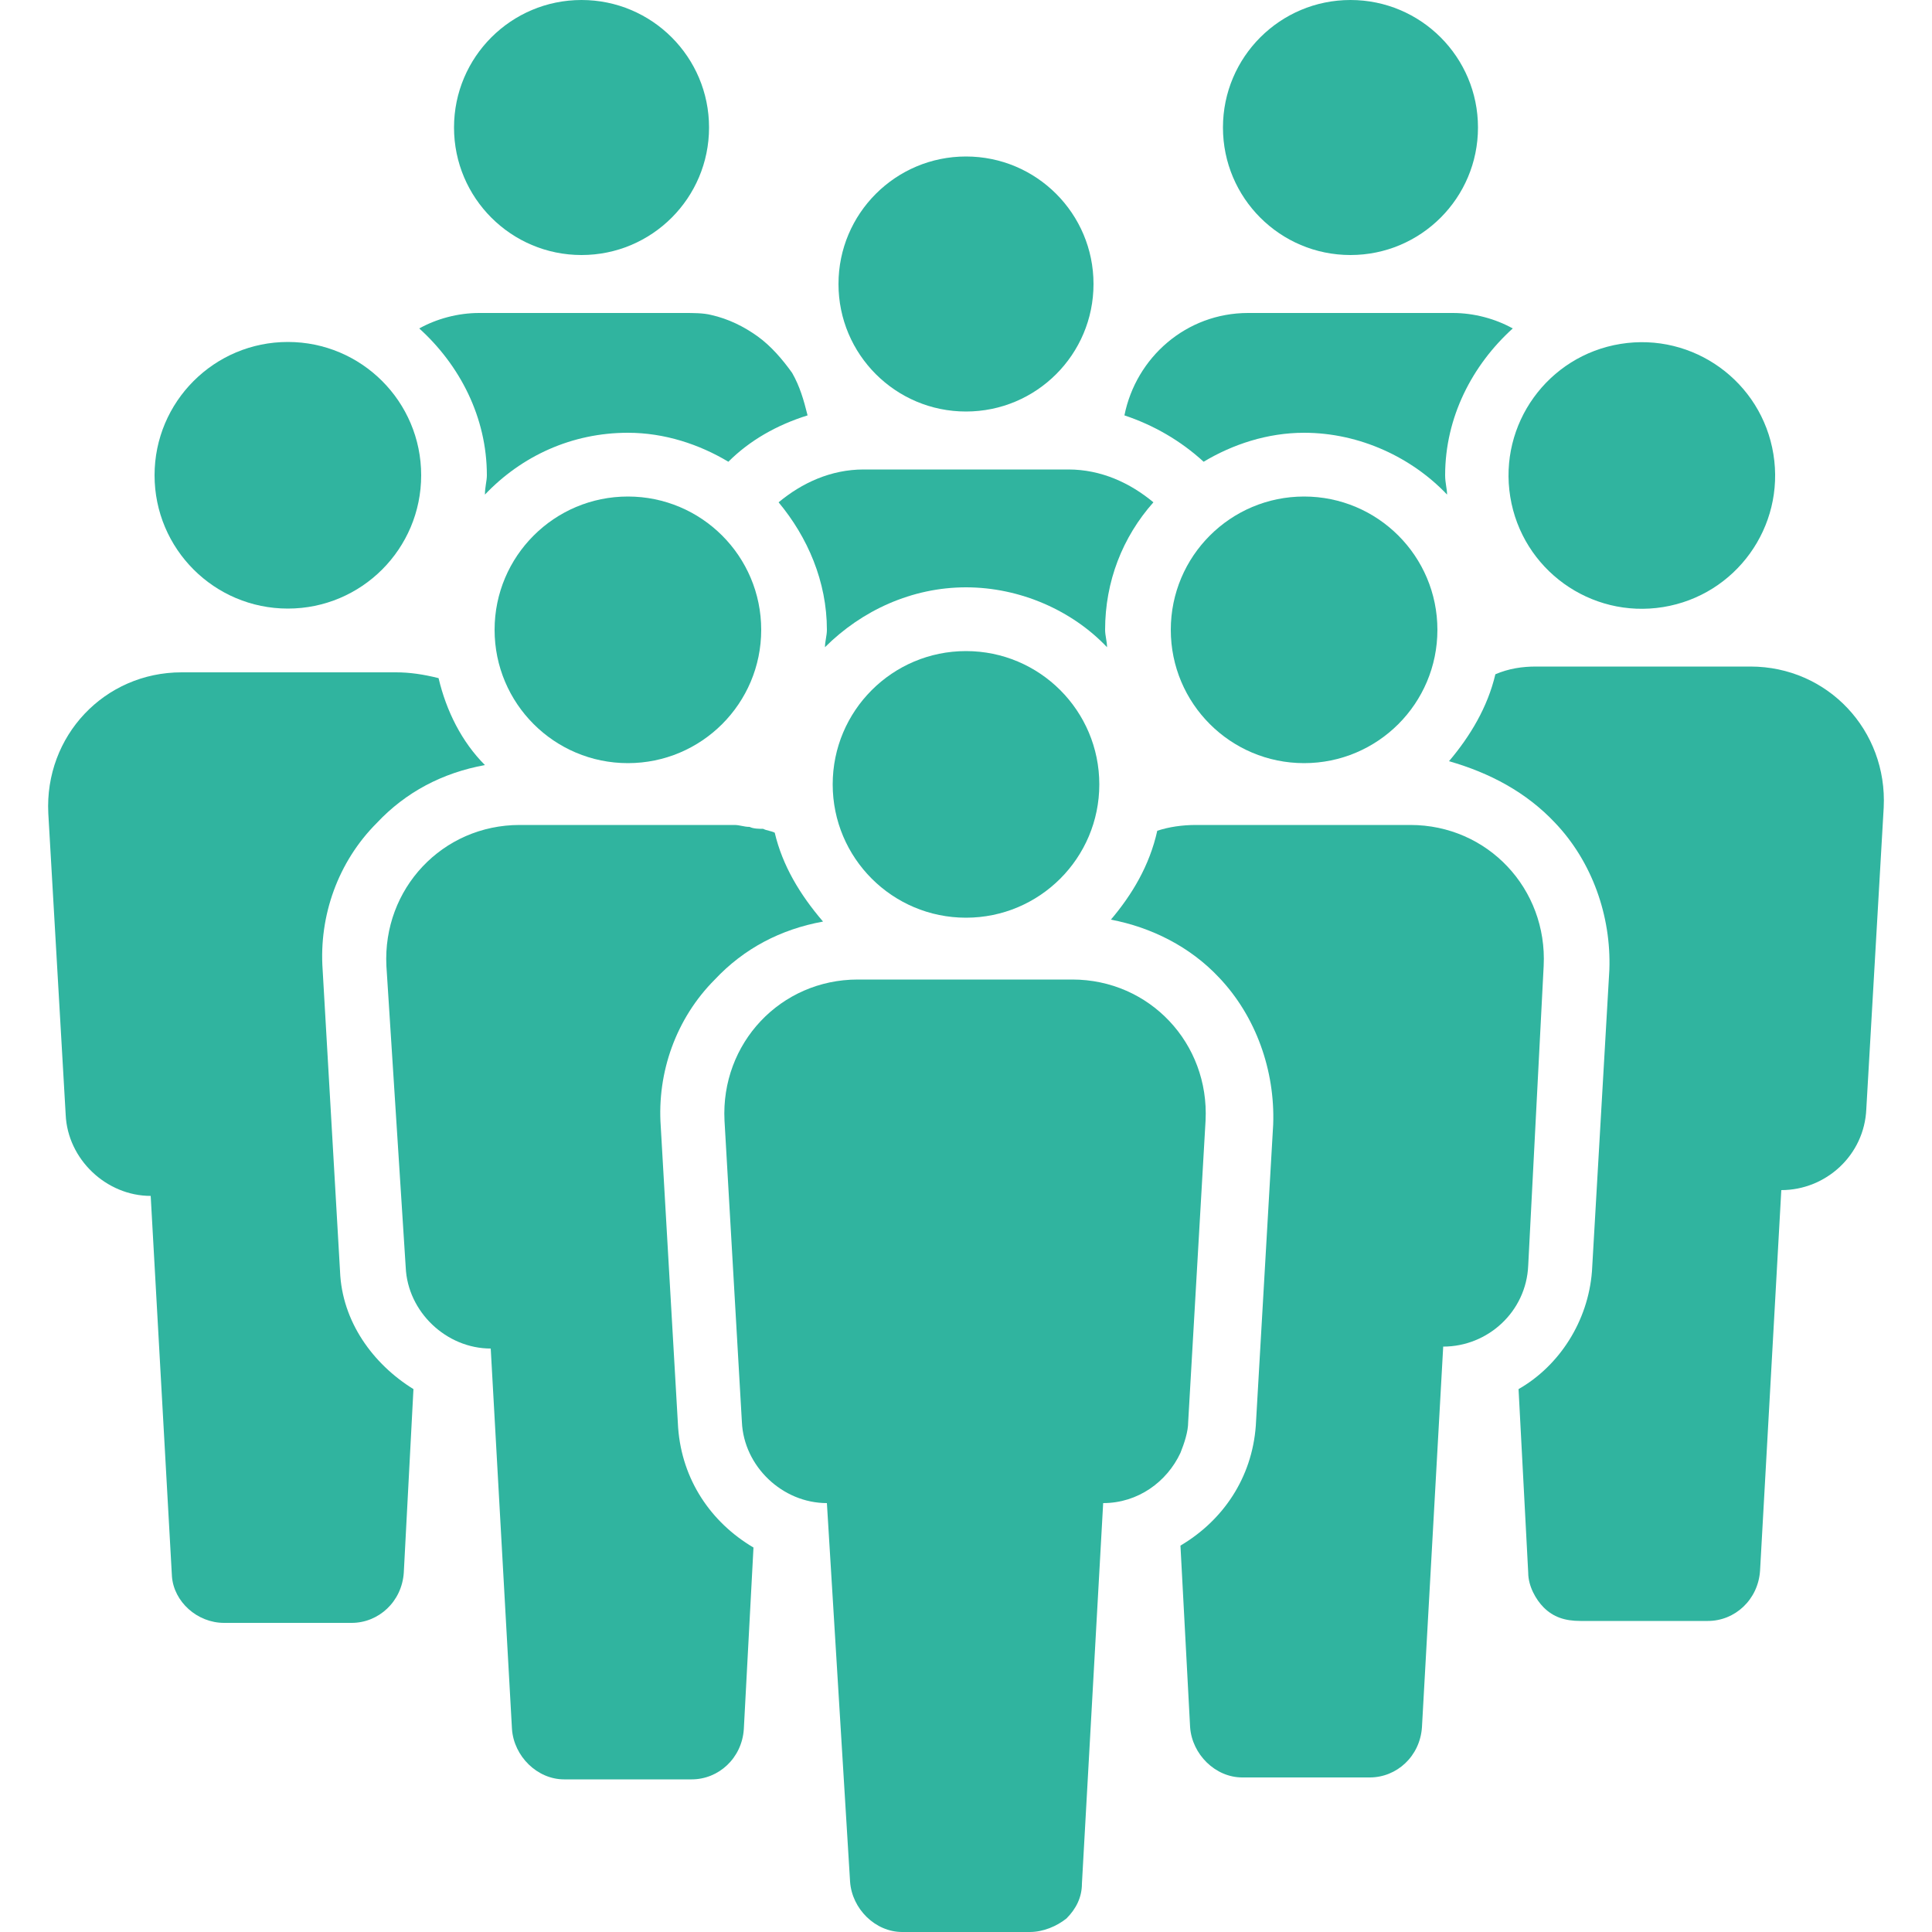 <?xml version="1.0" encoding="utf-8"?>
<!-- Generator: Adobe Illustrator 27.7.0, SVG Export Plug-In . SVG Version: 6.00 Build 0)  -->
<svg version="1.1" id="圖層_1" xmlns="http://www.w3.org/2000/svg" xmlns:xlink="http://www.w3.org/1999/xlink" x="0px" y="0px"
	 viewBox="0 0 100 100" style="enable-background:new 0 0 100 100;" xml:space="preserve">
<style type="text/css">
	.st0{fill:#30B49F;}
</style>
<g>
	<path class="st0" d="M32.5,22.4c1.9,0,3.7,0.6,5.2,1.5c1.1-1.1,2.5-1.9,4.1-2.4c-0.2-0.8-0.4-1.5-0.8-2.2c-0.5-0.7-1.1-1.4-1.8-1.9
		c-0.7-0.5-1.5-0.9-2.4-1.1c-0.4-0.1-0.9-0.1-1.4-0.1H24.8c-1.1,0-2.2,0.3-3.1,0.8c2.1,1.9,3.5,4.6,3.5,7.6c0,0.3-0.1,0.6-0.1,1
		C27,23.6,29.6,22.4,32.5,22.4z"/>
	<path class="st0" d="M67.5,22.4c2.9,0,5.6,1.3,7.4,3.2c0-0.3-0.1-0.6-0.1-1c0-3,1.4-5.7,3.5-7.6c-0.9-0.5-2-0.8-3.1-0.8H64.6
		c-3.2,0-5.8,2.3-6.4,5.3c1.5,0.5,2.9,1.3,4.1,2.4C63.8,23,65.6,22.4,67.5,22.4z"/>
	<path class="st0" d="M55.3,24.3H44.7c-1.7,0-3.2,0.7-4.4,1.7c1.5,1.8,2.5,4.1,2.5,6.6c0,0.3-0.1,0.6-0.1,0.9
		c1.9-1.9,4.5-3.1,7.3-3.1s5.5,1.2,7.3,3.1c0-0.3-0.1-0.6-0.1-0.9c0-2.5,0.9-4.8,2.5-6.6C58.5,25,57,24.3,55.3,24.3z"/>
	<path class="st0" d="M20.5,34.8H9.4c-4,0-7.1,3.3-6.9,7.3l0.9,15.6c0.1,2.3,2.1,4.2,4.4,4.2l1.1,19.7C9,82.9,10.2,84,11.6,84h6.6
		c1.4,0,2.6-1.1,2.7-2.6l0.5-9.5c-2.1-1.3-3.7-3.5-3.8-6.1l-0.9-15.6c-0.2-2.8,0.8-5.6,2.8-7.6c1.5-1.6,3.4-2.6,5.6-3
		c-1.2-1.2-2-2.8-2.4-4.5C21.9,34.9,21.2,34.8,20.5,34.8z"/>
	<path class="st0" d="M40.1,43.1c-0.2-0.1-0.4-0.1-0.6-0.2c-0.2,0-0.5,0-0.7-0.1c-0.3,0-0.5-0.1-0.8-0.1H26.9c-4,0-7.1,3.3-6.9,7.3
		L21,65.6c0.1,2.3,2.1,4.2,4.4,4.2l1.1,19.7c0.1,1.4,1.3,2.6,2.7,2.6h6.6c1.4,0,2.6-1.1,2.7-2.6l0.5-9.4c-2.2-1.3-3.7-3.5-3.9-6.2
		l-0.9-15.6c-0.2-2.8,0.8-5.6,2.8-7.6c1.5-1.6,3.4-2.6,5.6-3C41.4,46.3,40.5,44.8,40.1,43.1z"/>
	<path class="st0" d="M80.5,42.6c1.9,2,2.9,4.8,2.8,7.6l-0.9,15.6c-0.2,2.6-1.7,4.9-3.8,6.1l0.5,9.5c0,0.7,0.4,1.4,0.8,1.8
		c0.5,0.5,1.1,0.7,1.9,0.7h6.6c1.4,0,2.6-1.1,2.7-2.6l1.1-19.7c2.3,0,4.3-1.8,4.4-4.2l0.9-15.6c0.2-4-2.9-7.3-6.9-7.3H79.5
		c-0.7,0-1.4,0.1-2.1,0.4c-0.4,1.7-1.3,3.2-2.4,4.5C77.1,40,79,41,80.5,42.6z"/>
	<path class="st0" d="M57.5,47.6c2.1,0.4,4.1,1.4,5.6,3c1.9,2,2.9,4.8,2.8,7.6l-0.9,15.6c-0.2,2.7-1.7,4.9-3.9,6.2l0.5,9.4
		c0.1,1.4,1.3,2.6,2.7,2.6h6.6c1.4,0,2.6-1.1,2.7-2.6l1.1-19.7c2.3,0,4.3-1.8,4.4-4.2L79.9,50c0.2-4-2.9-7.3-6.9-7.3H61.9
		c-0.7,0-1.4,0.1-2,0.3C59.5,44.8,58.6,46.3,57.5,47.6z"/>
	<path class="st0" d="M61.1,75.2c0.2-0.5,0.4-1.1,0.4-1.6L62.4,58c0.2-4-2.9-7.3-6.9-7.3H44.4c-4,0-7.1,3.3-6.9,7.3l0.9,15.6
		c0.1,2.3,2.1,4.2,4.4,4.2L44,97.4c0.1,1.4,1.3,2.6,2.7,2.6h6.6c0.7,0,1.4-0.3,1.9-0.7c0.5-0.5,0.8-1.1,0.8-1.8l1.1-19.7
		C58.9,77.8,60.4,76.7,61.1,75.2z"/>
	<circle class="st0" cx="50" cy="14.7" r="6.6"/>
	<circle class="st0" cx="69.9" cy="6.6" r="6.6"/>
	<circle class="st0" cx="30.1" cy="6.6" r="6.6"/>
	<circle class="st0" cx="50" cy="40.6" r="6.9"/>
	<circle class="st0" cx="67.5" cy="32.6" r="6.9"/>
	<ellipse transform="matrix(0.987 -0.16 0.16 0.987 -2.85 13.931)" class="st0" cx="85" cy="24.6" rx="6.9" ry="6.9"/>
	<circle class="st0" cx="32.5" cy="32.6" r="6.9"/>
	<circle class="st0" cx="14.9" cy="24.6" r="6.9"/>
</g>
</svg>
